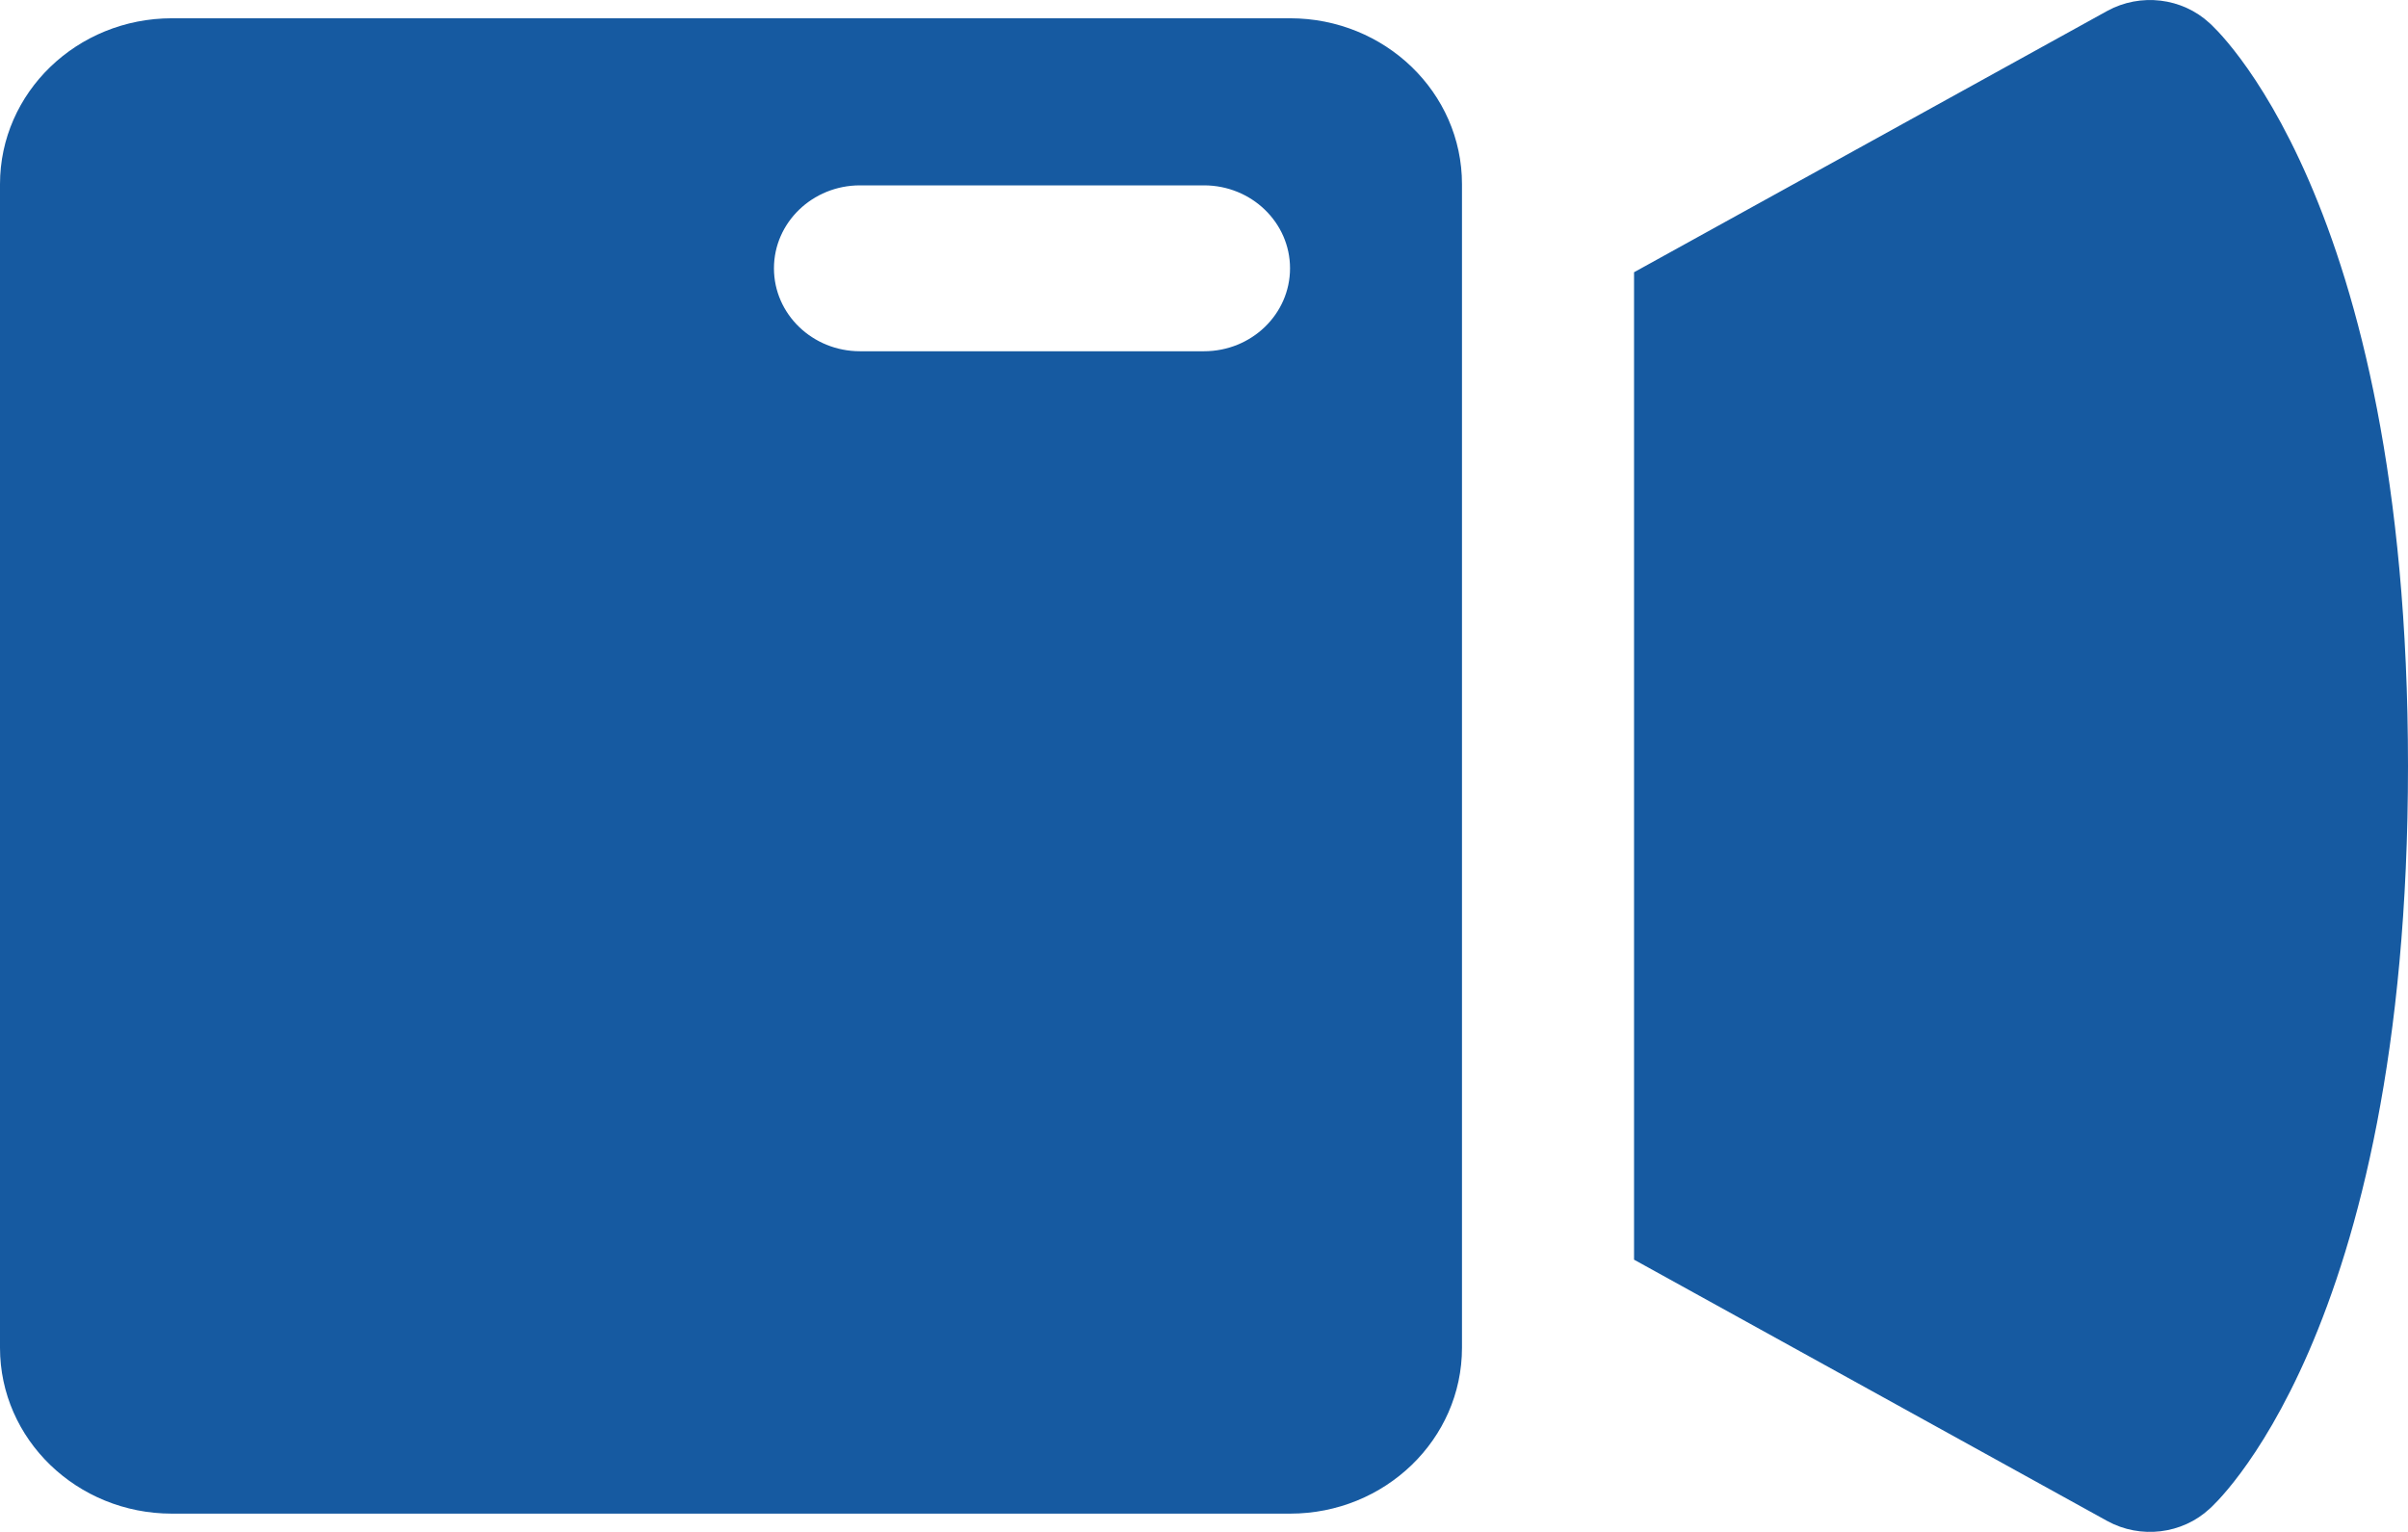 <?xml version="1.0" encoding="UTF-8"?> <svg xmlns="http://www.w3.org/2000/svg" width="22" height="14" viewBox="0 0 22 14" fill="none"><path fill-rule="evenodd" clip-rule="evenodd" d="M14.929 2.488L19.252 0.1C19.556 -0.067 19.937 -0.021 20.188 0.212C20.188 0.212 22 1.782 22 7C22 12.218 20.188 13.788 20.188 13.788C19.937 14.021 19.556 14.067 19.252 13.9L14.929 11.512V2.488ZM13.357 1.683V12.317C13.357 13.154 12.654 13.833 11.786 13.833H1.571C0.703 13.833 0 13.154 0 12.317V1.683C0 0.846 0.703 0.167 1.571 0.167H11.786C12.654 0.167 13.357 0.846 13.357 1.683ZM7.857 3.21H11C11.434 3.21 11.786 2.871 11.786 2.452C11.786 2.034 11.434 1.694 11 1.694H7.857C7.423 1.694 7.071 2.034 7.071 2.452C7.071 2.871 7.423 3.21 7.857 3.21Z" fill="#165AA1"></path></svg> 